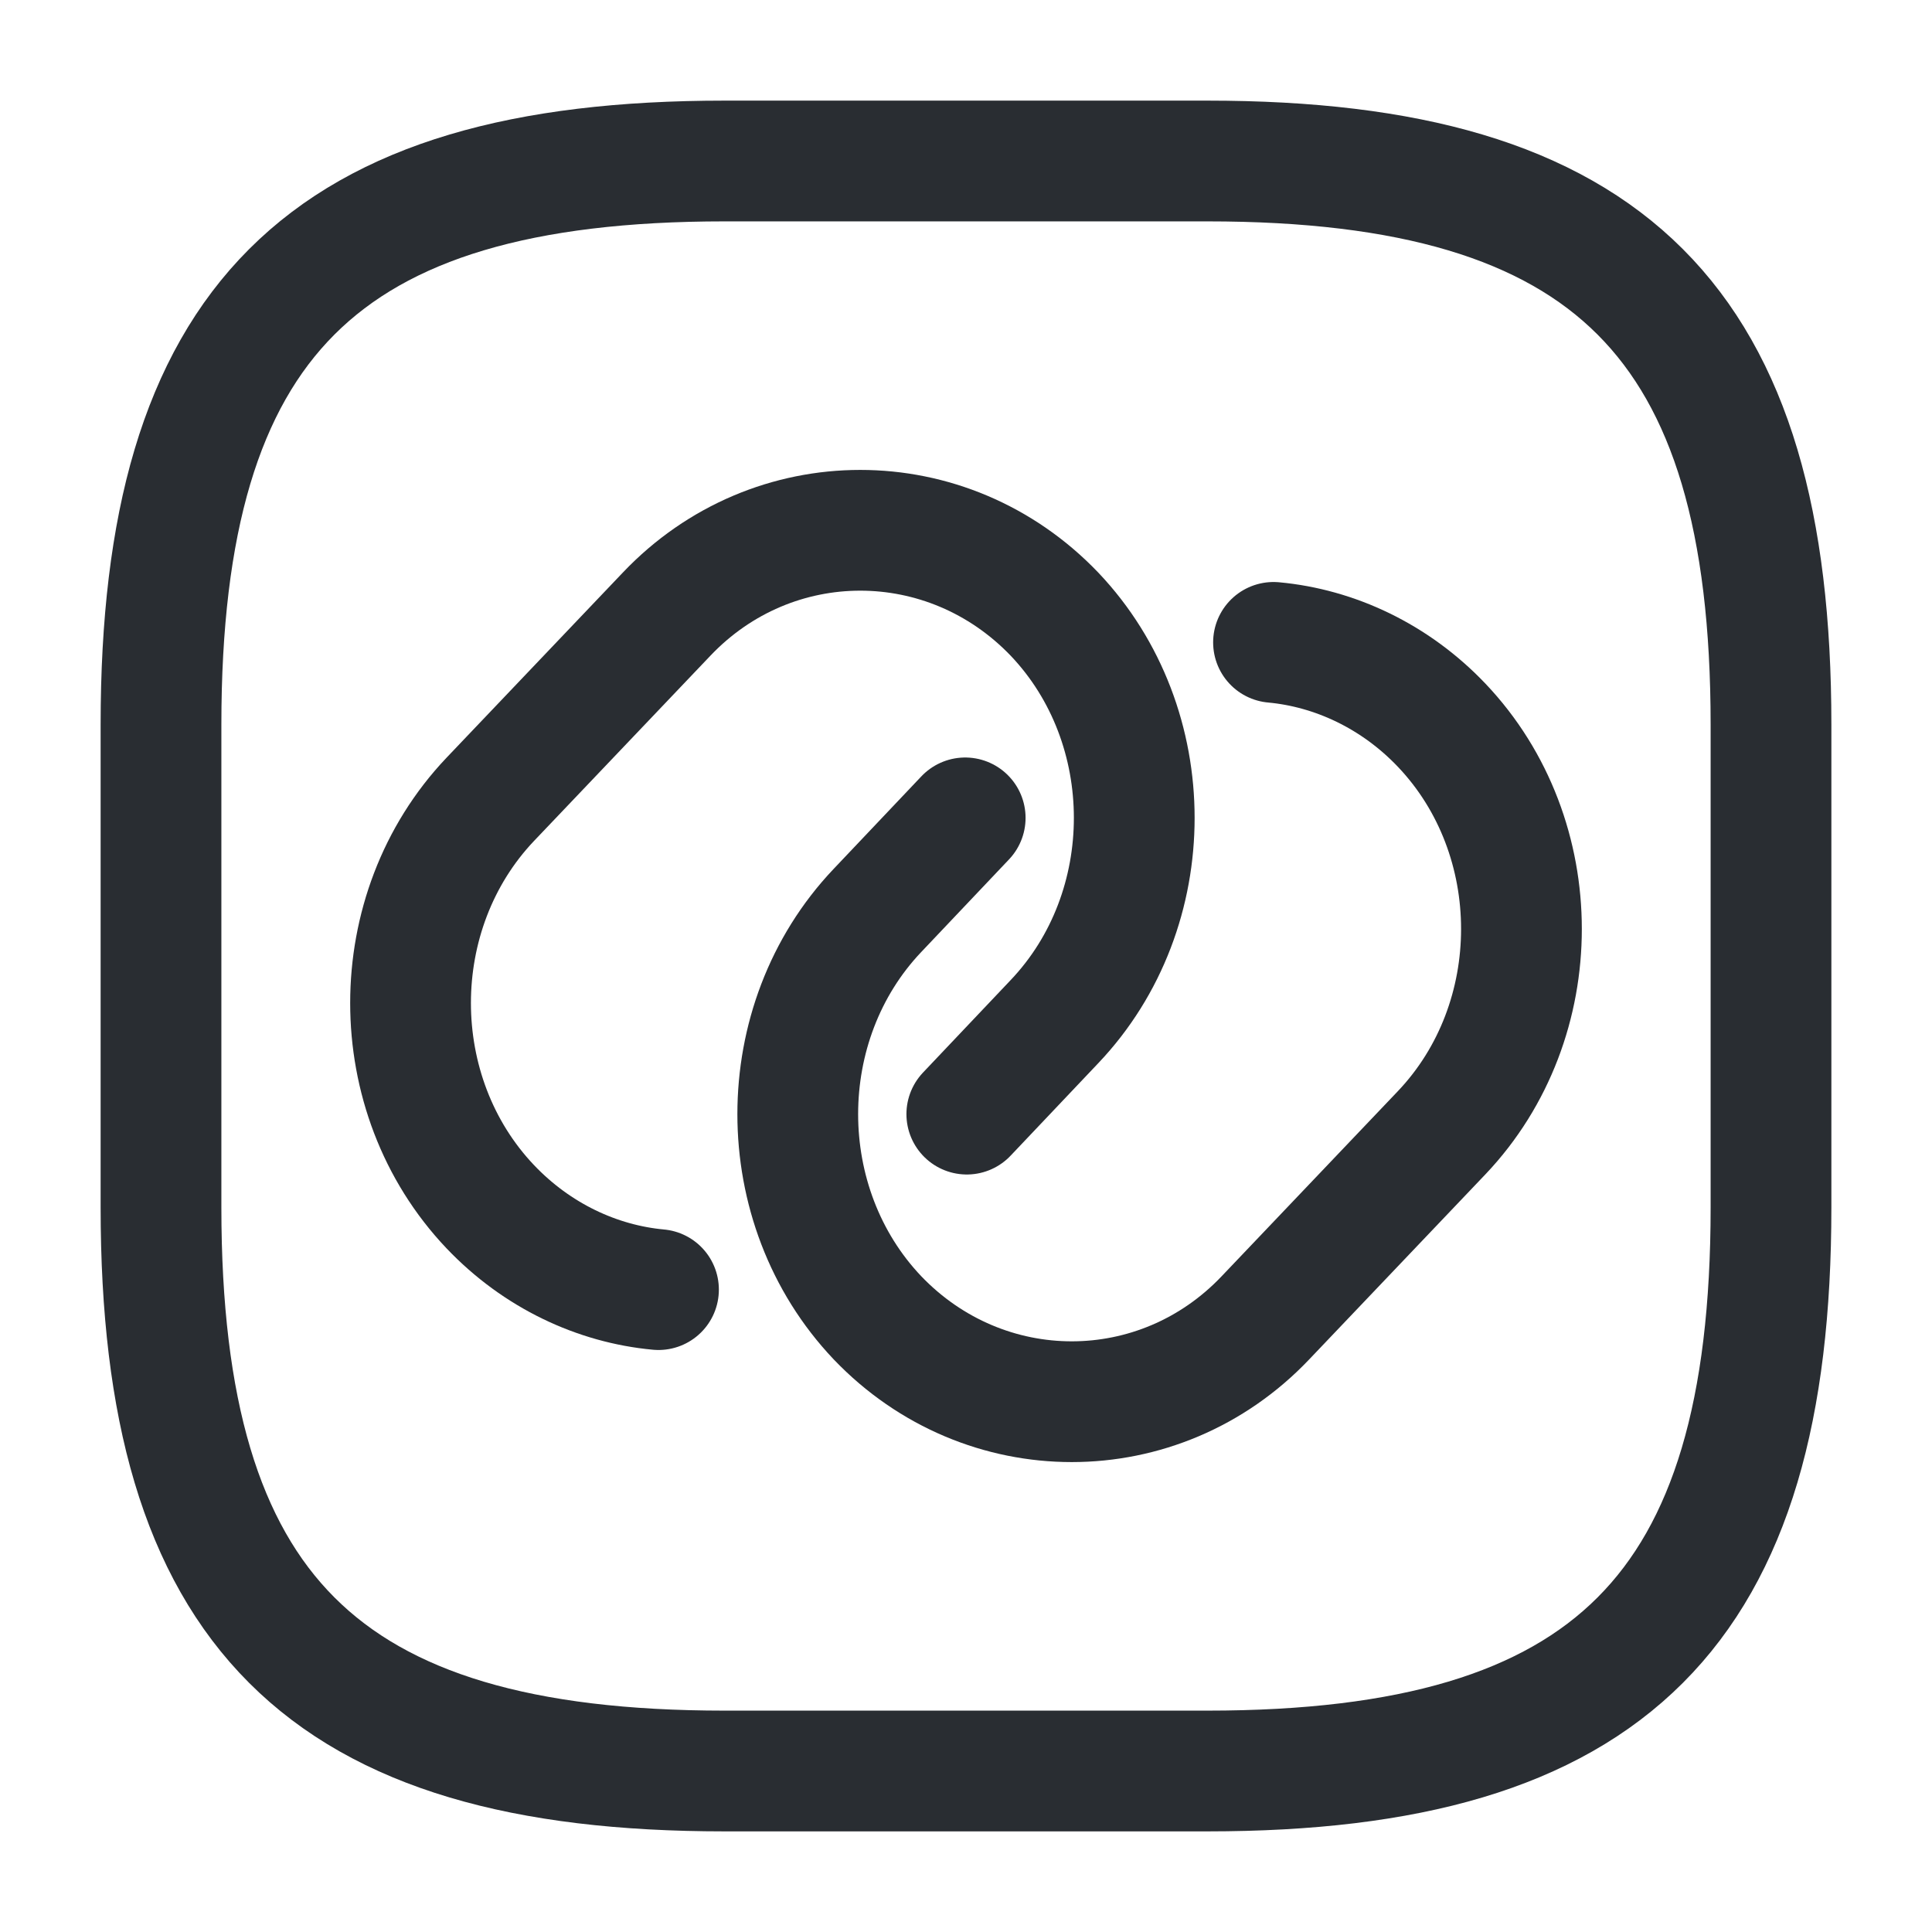 <svg width="24" height="24" viewBox="0 0 24 24" fill="none" xmlns="http://www.w3.org/2000/svg">
<path d="M8.18 16.02C7.42 15.95 6.67 15.6 6.09 14.99C4.77 13.6 4.77 11.32 6.09 9.93L8.28 7.63C9.6 6.24 11.77 6.24 13.1 7.63C14.42 9.02 14.42 11.3 13.1 12.69L12.01 13.84" stroke="#292D32" stroke-width="1.5" stroke-linecap="round" stroke-linejoin="round"/>
<path d="M15.82 7.98C16.58 8.05 17.33 8.4 17.91 9.01C19.23 10.4 19.23 12.68 17.91 14.07L15.72 16.37C14.4 17.76 12.23 17.76 10.9 16.37C9.58 14.98 9.58 12.7 10.9 11.31L11.99 10.16" stroke="#292D32" stroke-width="1.5" stroke-linecap="round" stroke-linejoin="round"/>
<path d="M9 22H15C20 22 22 20 22 15V9C22 4 20 2 15 2H9C4 2 2 4 2 9V15C2 20 4 22 9 22Z" stroke="#292D32" stroke-width="1.5" stroke-linecap="round" stroke-linejoin="round"/>
</svg>
